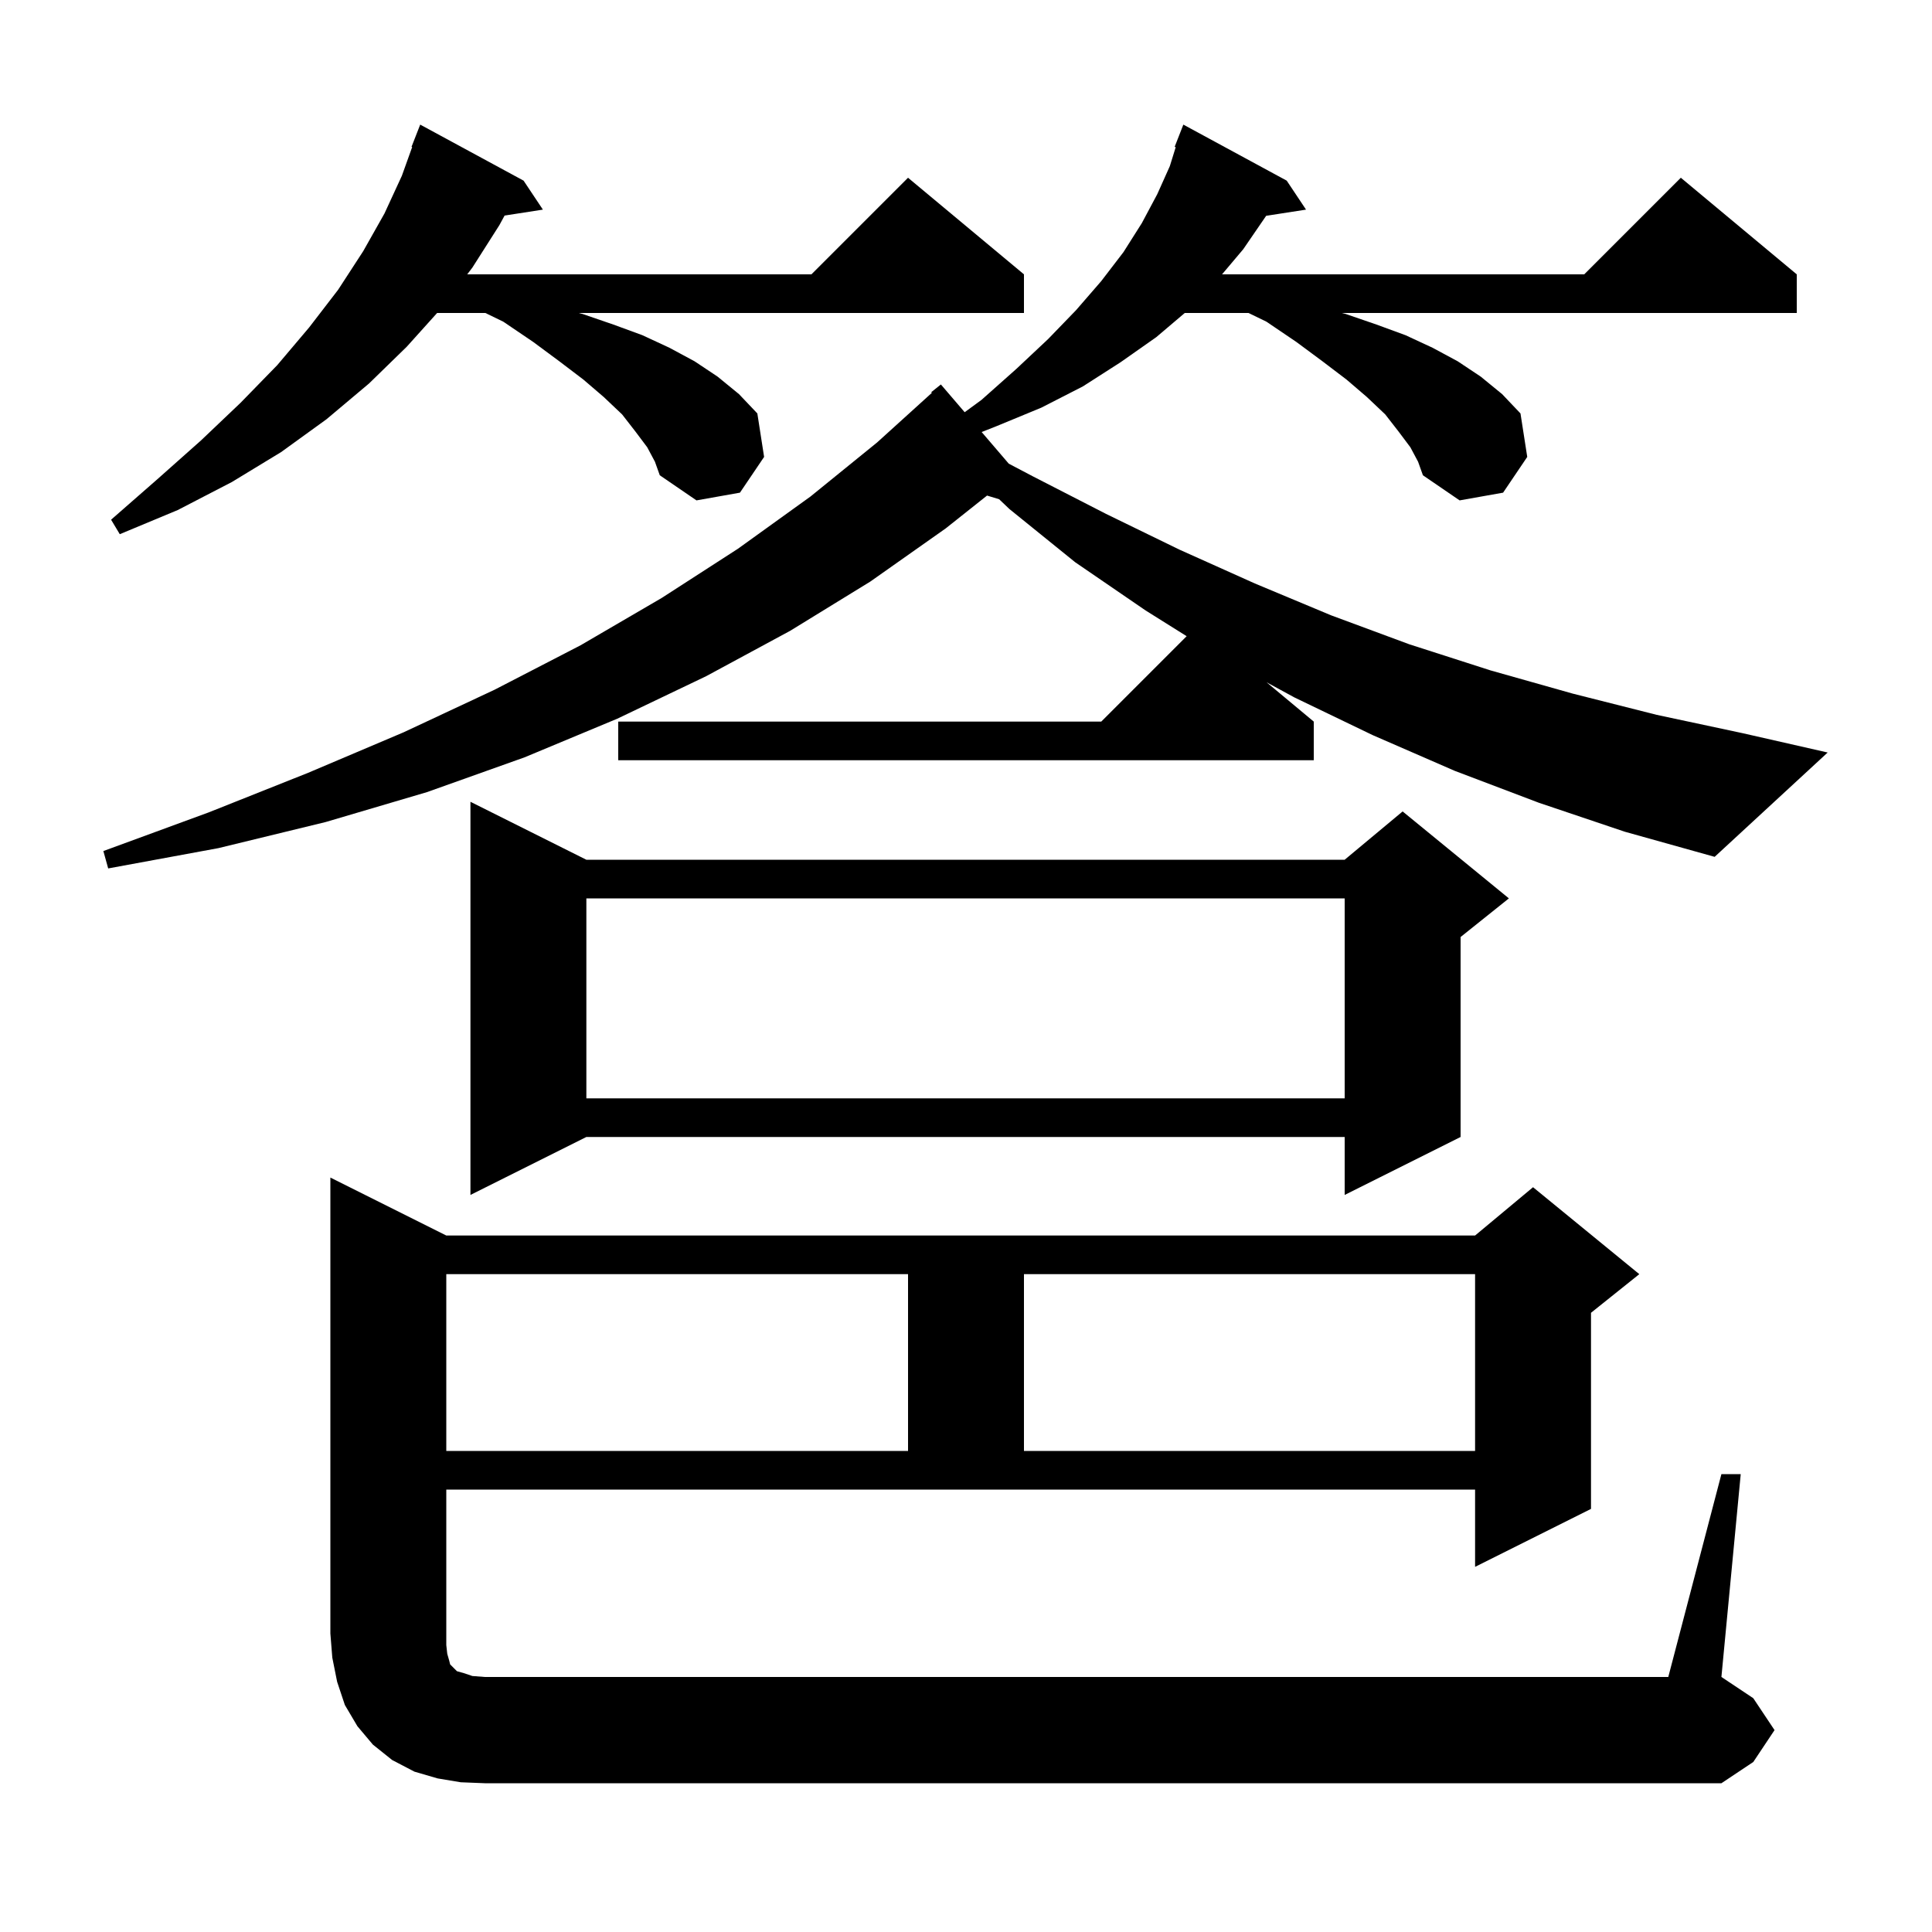 <svg xmlns="http://www.w3.org/2000/svg" xmlns:xlink="http://www.w3.org/1999/xlink" version="1.1" baseProfile="full" viewBox="0 0 200 200" width="200" height="200"><g fill="currentColor"><path d="M 178.2 152.6 L 180.2 152.6 L 178.2 173.6 L 181.5 175.8 L 183.7 179.1 L 181.5 182.4 L 178.2 184.6 L 50.2 184.6 L 47.7 184.5 L 45.3 184.1 L 42.9 183.4 L 40.6 182.2 L 38.6 180.6 L 37.0 178.7 L 35.7 176.5 L 34.9 174.1 L 34.4 171.6 L 34.2 169.1 L 34.2 121.9 L 46.2 127.9 L 152.7 127.9 L 158.7 122.9 L 169.7 131.9 L 164.7 135.9 L 164.7 156.2 L 152.7 162.2 L 152.7 154.2 L 46.2 154.2 L 46.2 170.3 L 46.3 171.2 L 46.5 171.9 L 46.6 172.3 L 47.3 173.0 L 48.0 173.2 L 48.9 173.5 L 50.2 173.6 L 172.7 173.6 Z M 46.2 131.9 L 46.2 150.2 L 94.0 150.2 L 94.0 131.9 Z M 106.0 131.9 L 106.0 150.2 L 152.7 150.2 L 152.7 131.9 Z M 60.7 89.0 L 139.2 89.0 L 145.2 84.0 L 156.2 93.0 L 151.2 97.0 L 151.2 117.7 L 139.2 123.7 L 139.2 117.7 L 60.7 117.7 L 48.7 123.7 L 48.7 83.0 Z M 60.7 93.0 L 60.7 113.7 L 139.2 113.7 L 139.2 93.0 Z M 159.3 83.1 L 150.6 79.8 L 142.1 76.1 L 134.0 72.2 L 131.117 70.631 L 136.0 74.7 L 136.0 78.7 L 64.0 78.7 L 64.0 74.7 L 114.0 74.7 L 122.842 65.858 L 118.6 63.2 L 111.3 58.2 L 104.5 52.7 L 103.429 51.68 L 102.179 51.301 L 97.9 54.7 L 90.1 60.2 L 81.8 65.3 L 73.1 70.0 L 63.9 74.4 L 54.3 78.4 L 44.2 82.0 L 33.7 85.1 L 22.6 87.8 L 11.2 89.9 L 10.7 88.1 L 21.6 84.1 L 31.9 80.0 L 41.8 75.8 L 51.2 71.4 L 60.1 66.8 L 68.5 61.9 L 76.4 56.8 L 83.9 51.4 L 90.8 45.8 L 96.468 40.664 L 96.4 40.6 L 97.4 39.8 L 99.862 42.672 L 101.6 41.4 L 105.2 38.2 L 108.5 35.1 L 111.4 32.1 L 114.0 29.1 L 116.3 26.1 L 118.2 23.1 L 119.8 20.1 L 121.1 17.2 L 121.71 15.233 L 121.6 15.2 L 122.5 12.9 L 133.2 18.7 L 135.2 21.7 L 131.072 22.341 L 128.7 25.8 L 126.506 28.4 L 164.0 28.4 L 174.0 18.4 L 186.0 28.4 L 186.0 32.4 L 138.911 32.4 L 139.3 32.5 L 142.5 33.6 L 145.5 34.7 L 148.3 36.0 L 150.9 37.4 L 153.3 39.0 L 155.5 40.8 L 157.4 42.8 L 158.1 47.3 L 155.6 51.0 L 151.1 51.8 L 147.3 49.2 L 146.8 47.8 L 146.0 46.3 L 144.8 44.7 L 143.4 42.9 L 141.5 41.1 L 139.4 39.3 L 136.9 37.4 L 134.2 35.4 L 131.1 33.3 L 129.247 32.4 L 122.646 32.4 L 119.7 34.9 L 116.0 37.5 L 112.1 40.0 L 107.8 42.2 L 103.2 44.1 L 101.621 44.725 L 104.427 47.999 L 106.9 49.3 L 114.5 53.2 L 122.1 56.9 L 129.9 60.4 L 137.8 63.7 L 145.9 66.7 L 154.3 69.4 L 162.8 71.8 L 171.5 74.0 L 180.4 75.9 L 189.2 77.9 L 177.5 88.7 L 168.2 86.1 Z M 67.0 46.3 L 65.8 44.7 L 64.4 42.9 L 62.5 41.1 L 60.4 39.3 L 57.9 37.4 L 55.2 35.4 L 52.1 33.3 L 50.247 32.4 L 45.25 32.4 L 42.1 35.9 L 38.2 39.7 L 33.8 43.4 L 29.1 46.8 L 24.0 49.9 L 18.4 52.8 L 12.4 55.3 L 11.5 53.8 L 16.3 49.6 L 20.8 45.6 L 24.9 41.7 L 28.7 37.8 L 32.0 33.9 L 35.0 30.0 L 37.6 26.0 L 39.8 22.1 L 41.6 18.2 L 42.669 15.221 L 42.6 15.2 L 43.5 12.9 L 54.2 18.7 L 56.2 21.7 L 52.235 22.315 L 51.7 23.3 L 48.9 27.7 L 48.367 28.4 L 84.0 28.4 L 94.0 18.4 L 106.0 28.4 L 106.0 32.4 L 59.911 32.4 L 60.3 32.5 L 63.5 33.6 L 66.5 34.7 L 69.3 36.0 L 71.9 37.4 L 74.3 39.0 L 76.5 40.8 L 78.4 42.8 L 79.1 47.3 L 76.6 51.0 L 72.1 51.8 L 68.3 49.2 L 67.8 47.8 Z "/></g></svg>
